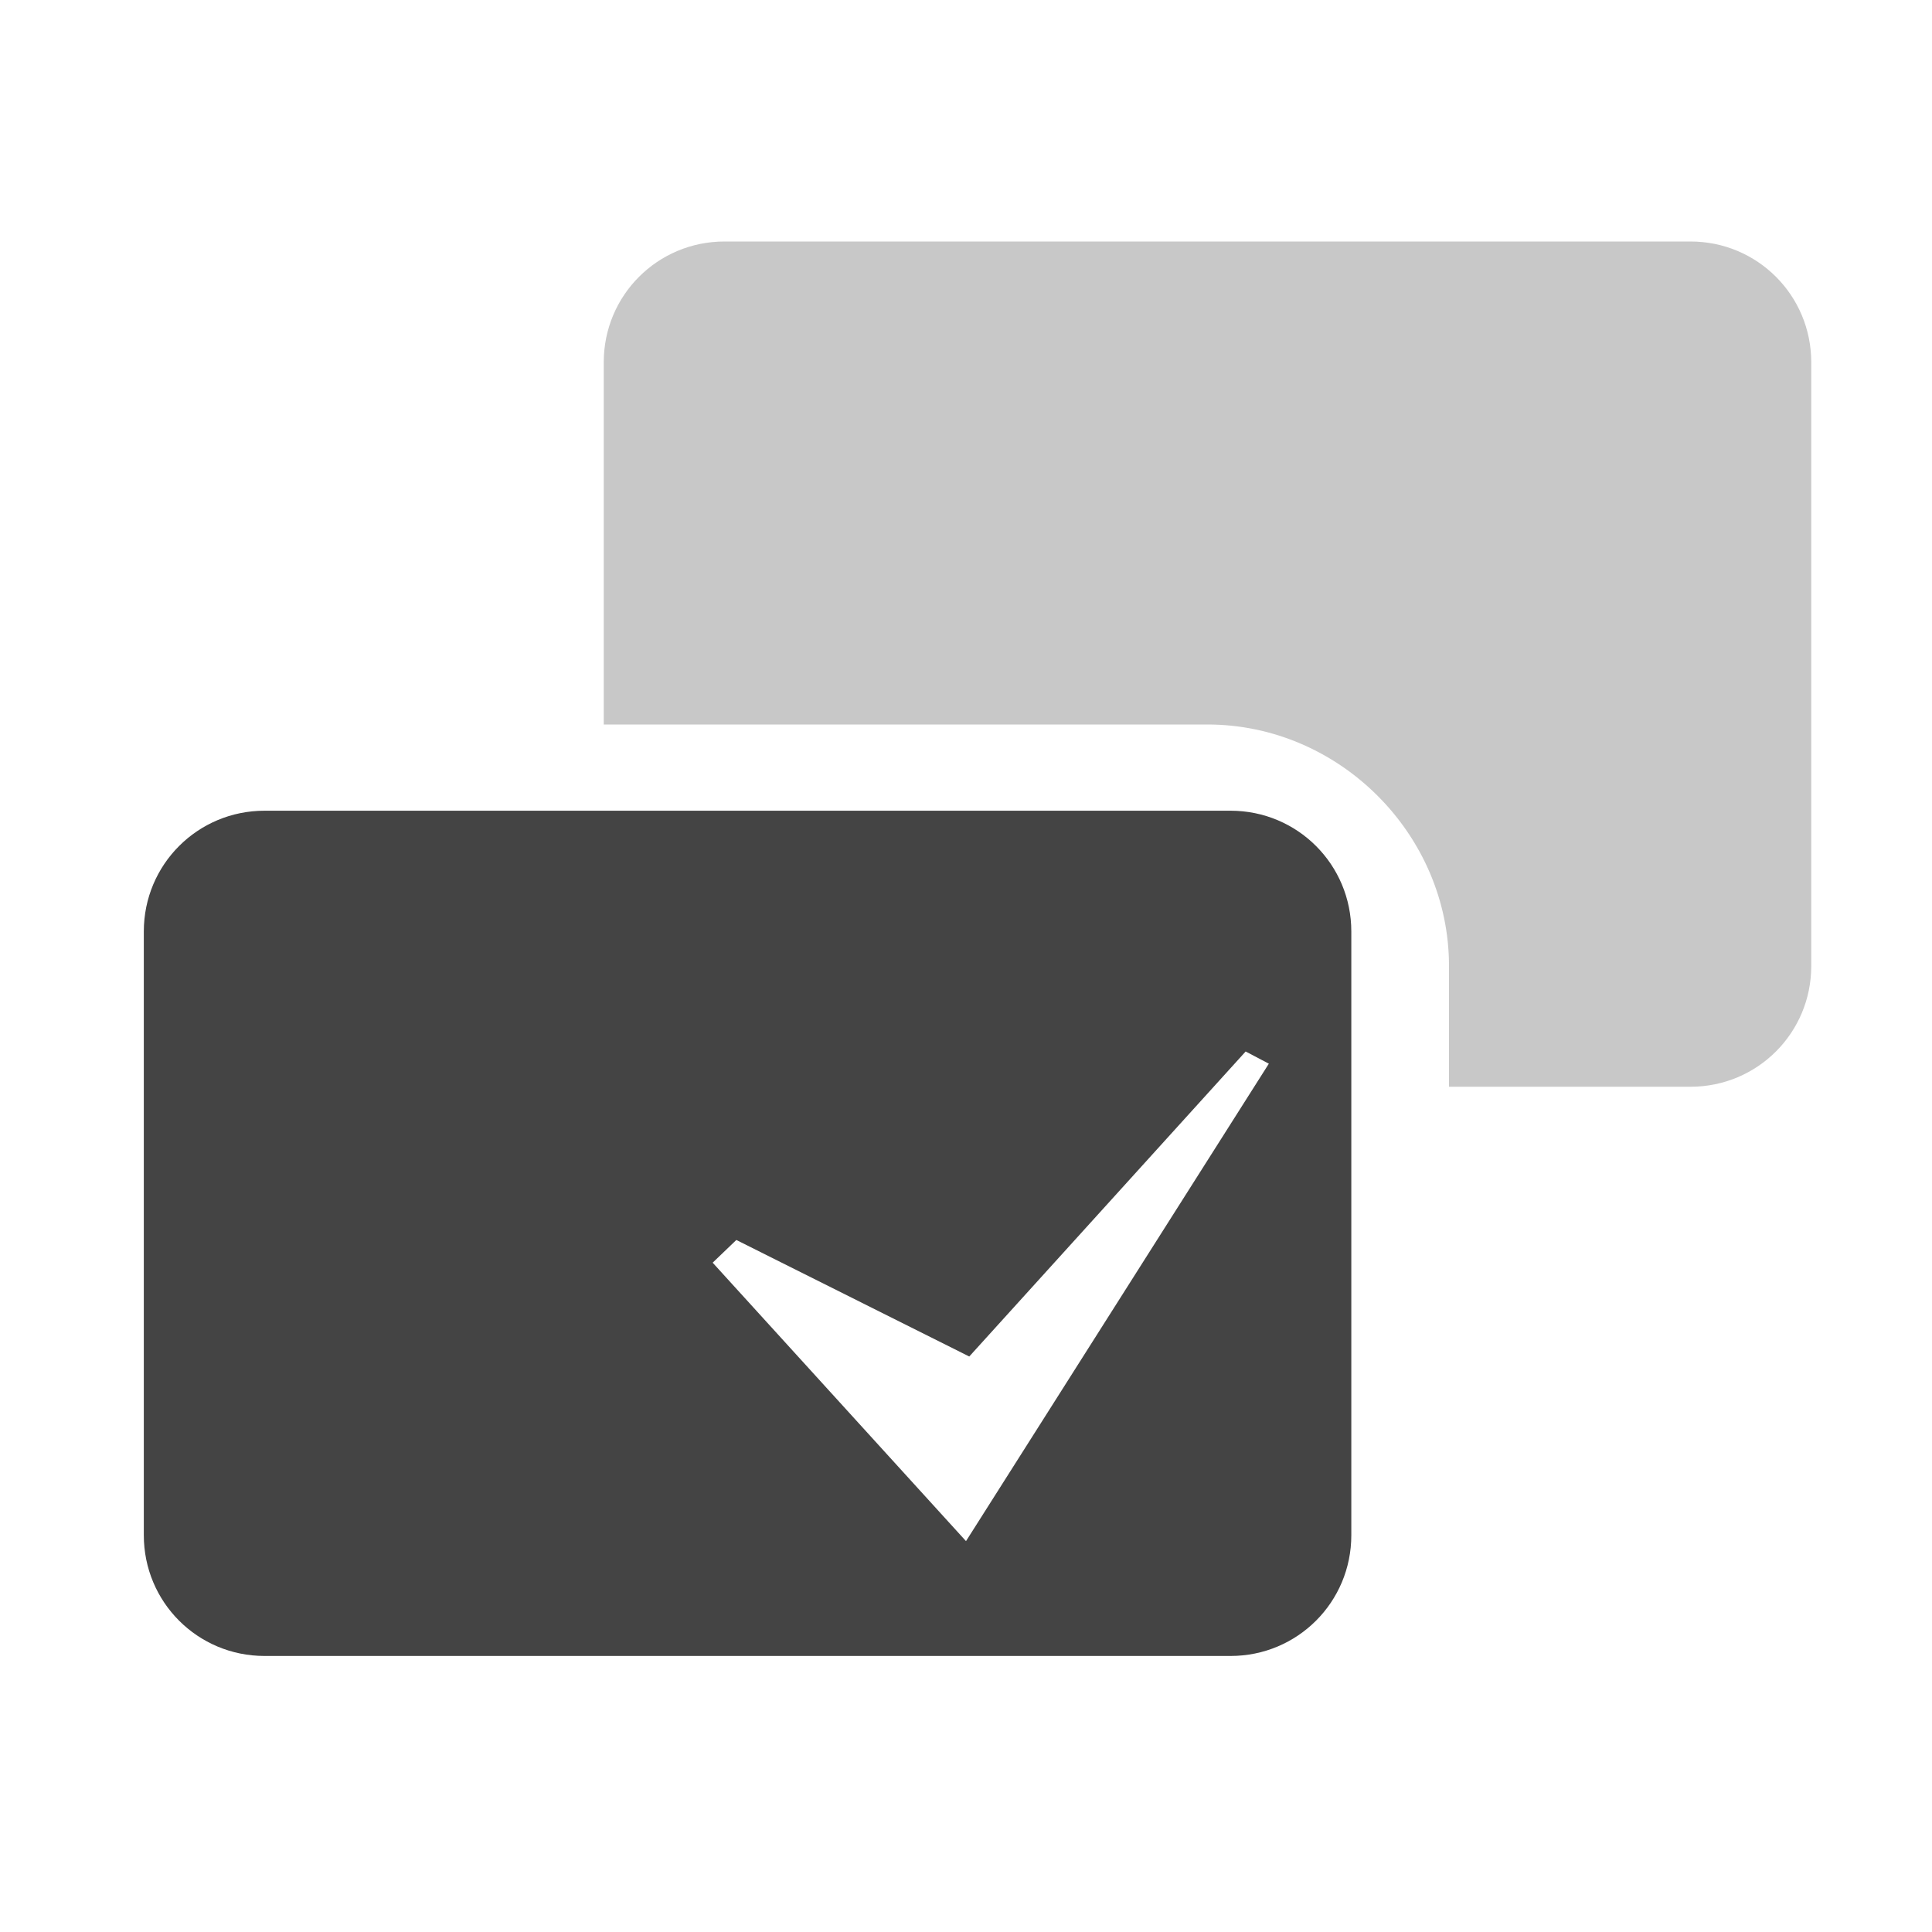 <svg xmlns="http://www.w3.org/2000/svg" viewBox="0 0 16 16">
 <defs>
  <style id="current-color-scheme" type="text/css">
   .ColorScheme-Text { color:#444444; } .ColorScheme-Highlight { color:#4285f4; } .ColorScheme-NeutralText { color:#ff9800; } .ColorScheme-PositiveText { color:#4caf50; } .ColorScheme-NegativeText { color:#f44336; }
  </style>
 </defs>
 <g fill="#444444">
  <path d="m2.191 6.714c-.554 0-1 .446-1 1v5c0 .554.446 1 1 1h8c.554 0 1-.446 1-1v-5c0-.554-.446-1-1-1zm8.125 1.994.192.101-2.508 3.954-2.098-2.306.196-.188 1.929.965z"/>
  <path fill-opacity=".29" d="m6 2c-.554 0-1 .446-1 1v3h5c1.091 0 2 .909 2 2v1h2c.554 0 1-.446 1-1v-5c0-.554-.446-1-1-1z"/>
 </g>
</svg>
